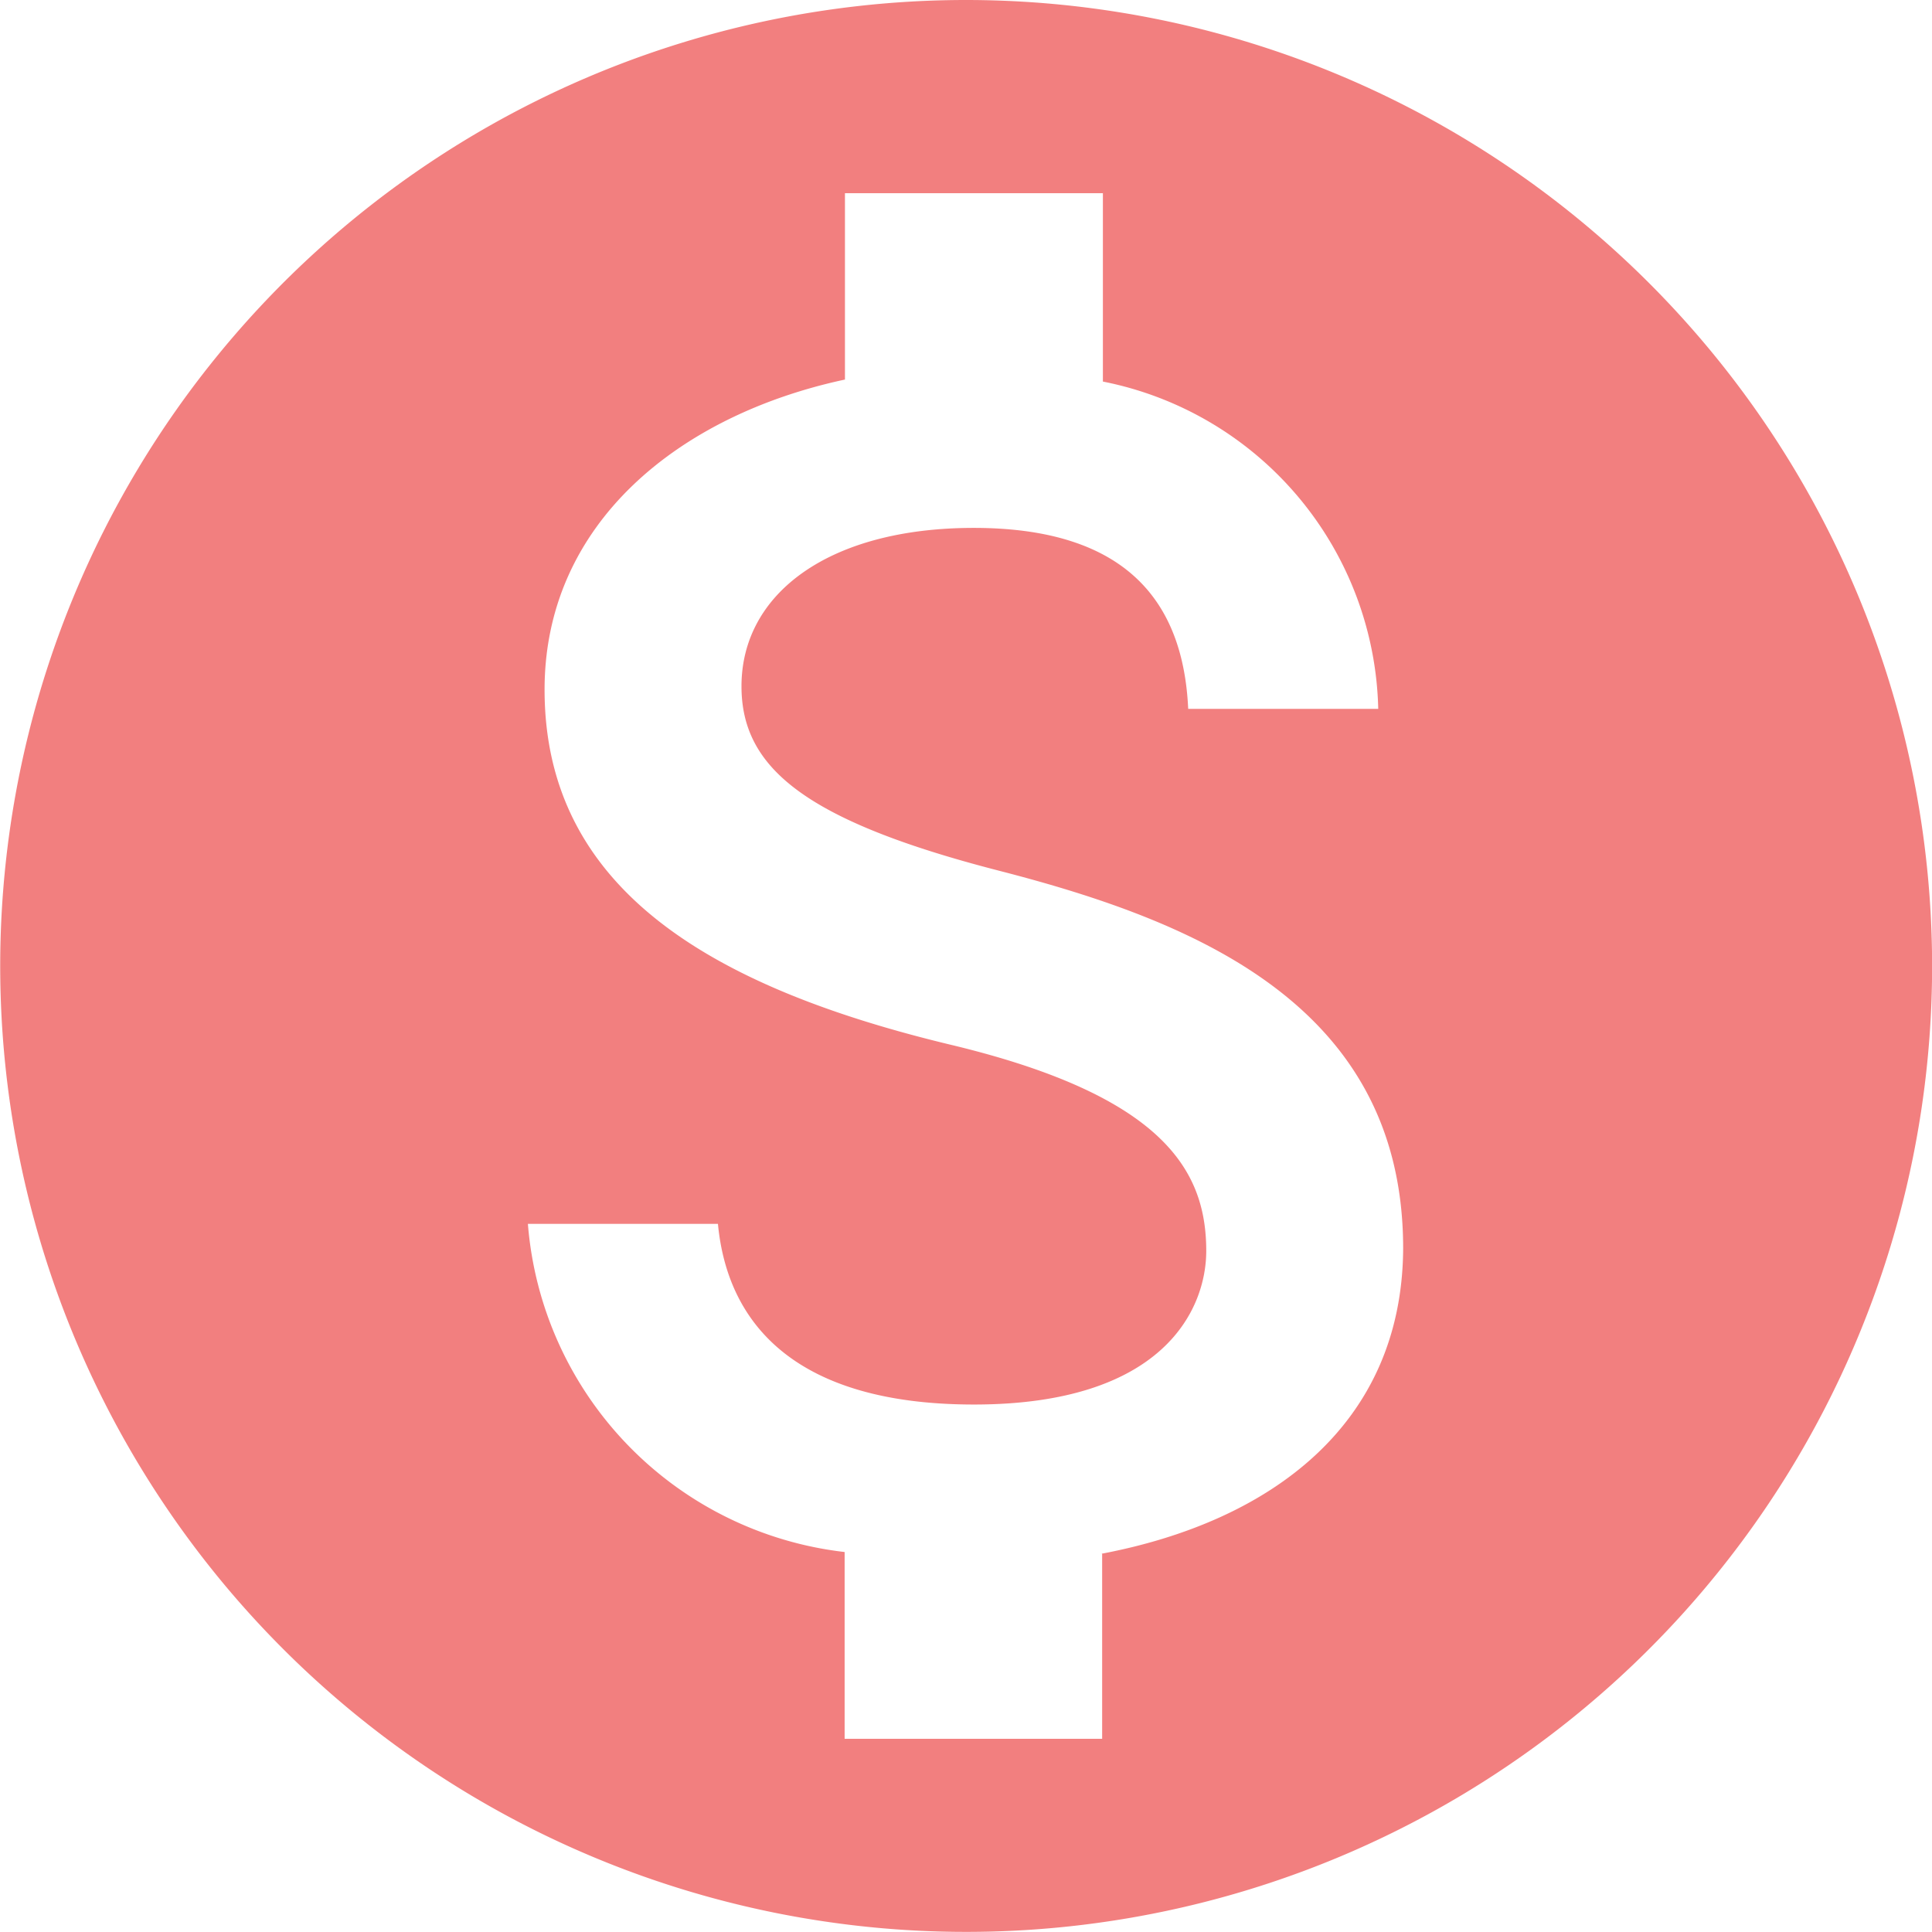 <svg xmlns="http://www.w3.org/2000/svg" width="18.299" height="18.299" viewBox="0 0 18.299 18.299">
  <defs>
    <style>
      .cls-1 {
        fill: #e60000;
        opacity: 0.5;
      }
    </style>
  </defs>
  <path id="ic_monetization_on_24px" class="cls-1" d="M11.149,2A9.149,9.149,0,1,0,20.3,11.149,9.153,9.153,0,0,0,11.149,2Zm1.29,14.721v1.748H10V16.7A3.4,3.4,0,0,1,7,13.592H8.8c.091.961.75,1.711,2.425,1.711,1.793,0,2.2-.9,2.2-1.455,0-.759-.4-1.473-2.443-1.958-2.269-.549-3.824-1.482-3.824-3.358,0-1.574,1.272-2.6,2.845-2.937V3.83h2.443V5.614a3.235,3.235,0,0,1,2.608,3.1H13.254C13.208,7.7,12.668,7,11.223,7c-1.372,0-2.2.622-2.2,1.5,0,.769.595,1.272,2.443,1.748s3.824,1.272,3.824,3.577c-.009,1.674-1.263,2.589-2.855,2.891Z" transform="translate(-2 -2)"/>
</svg>
